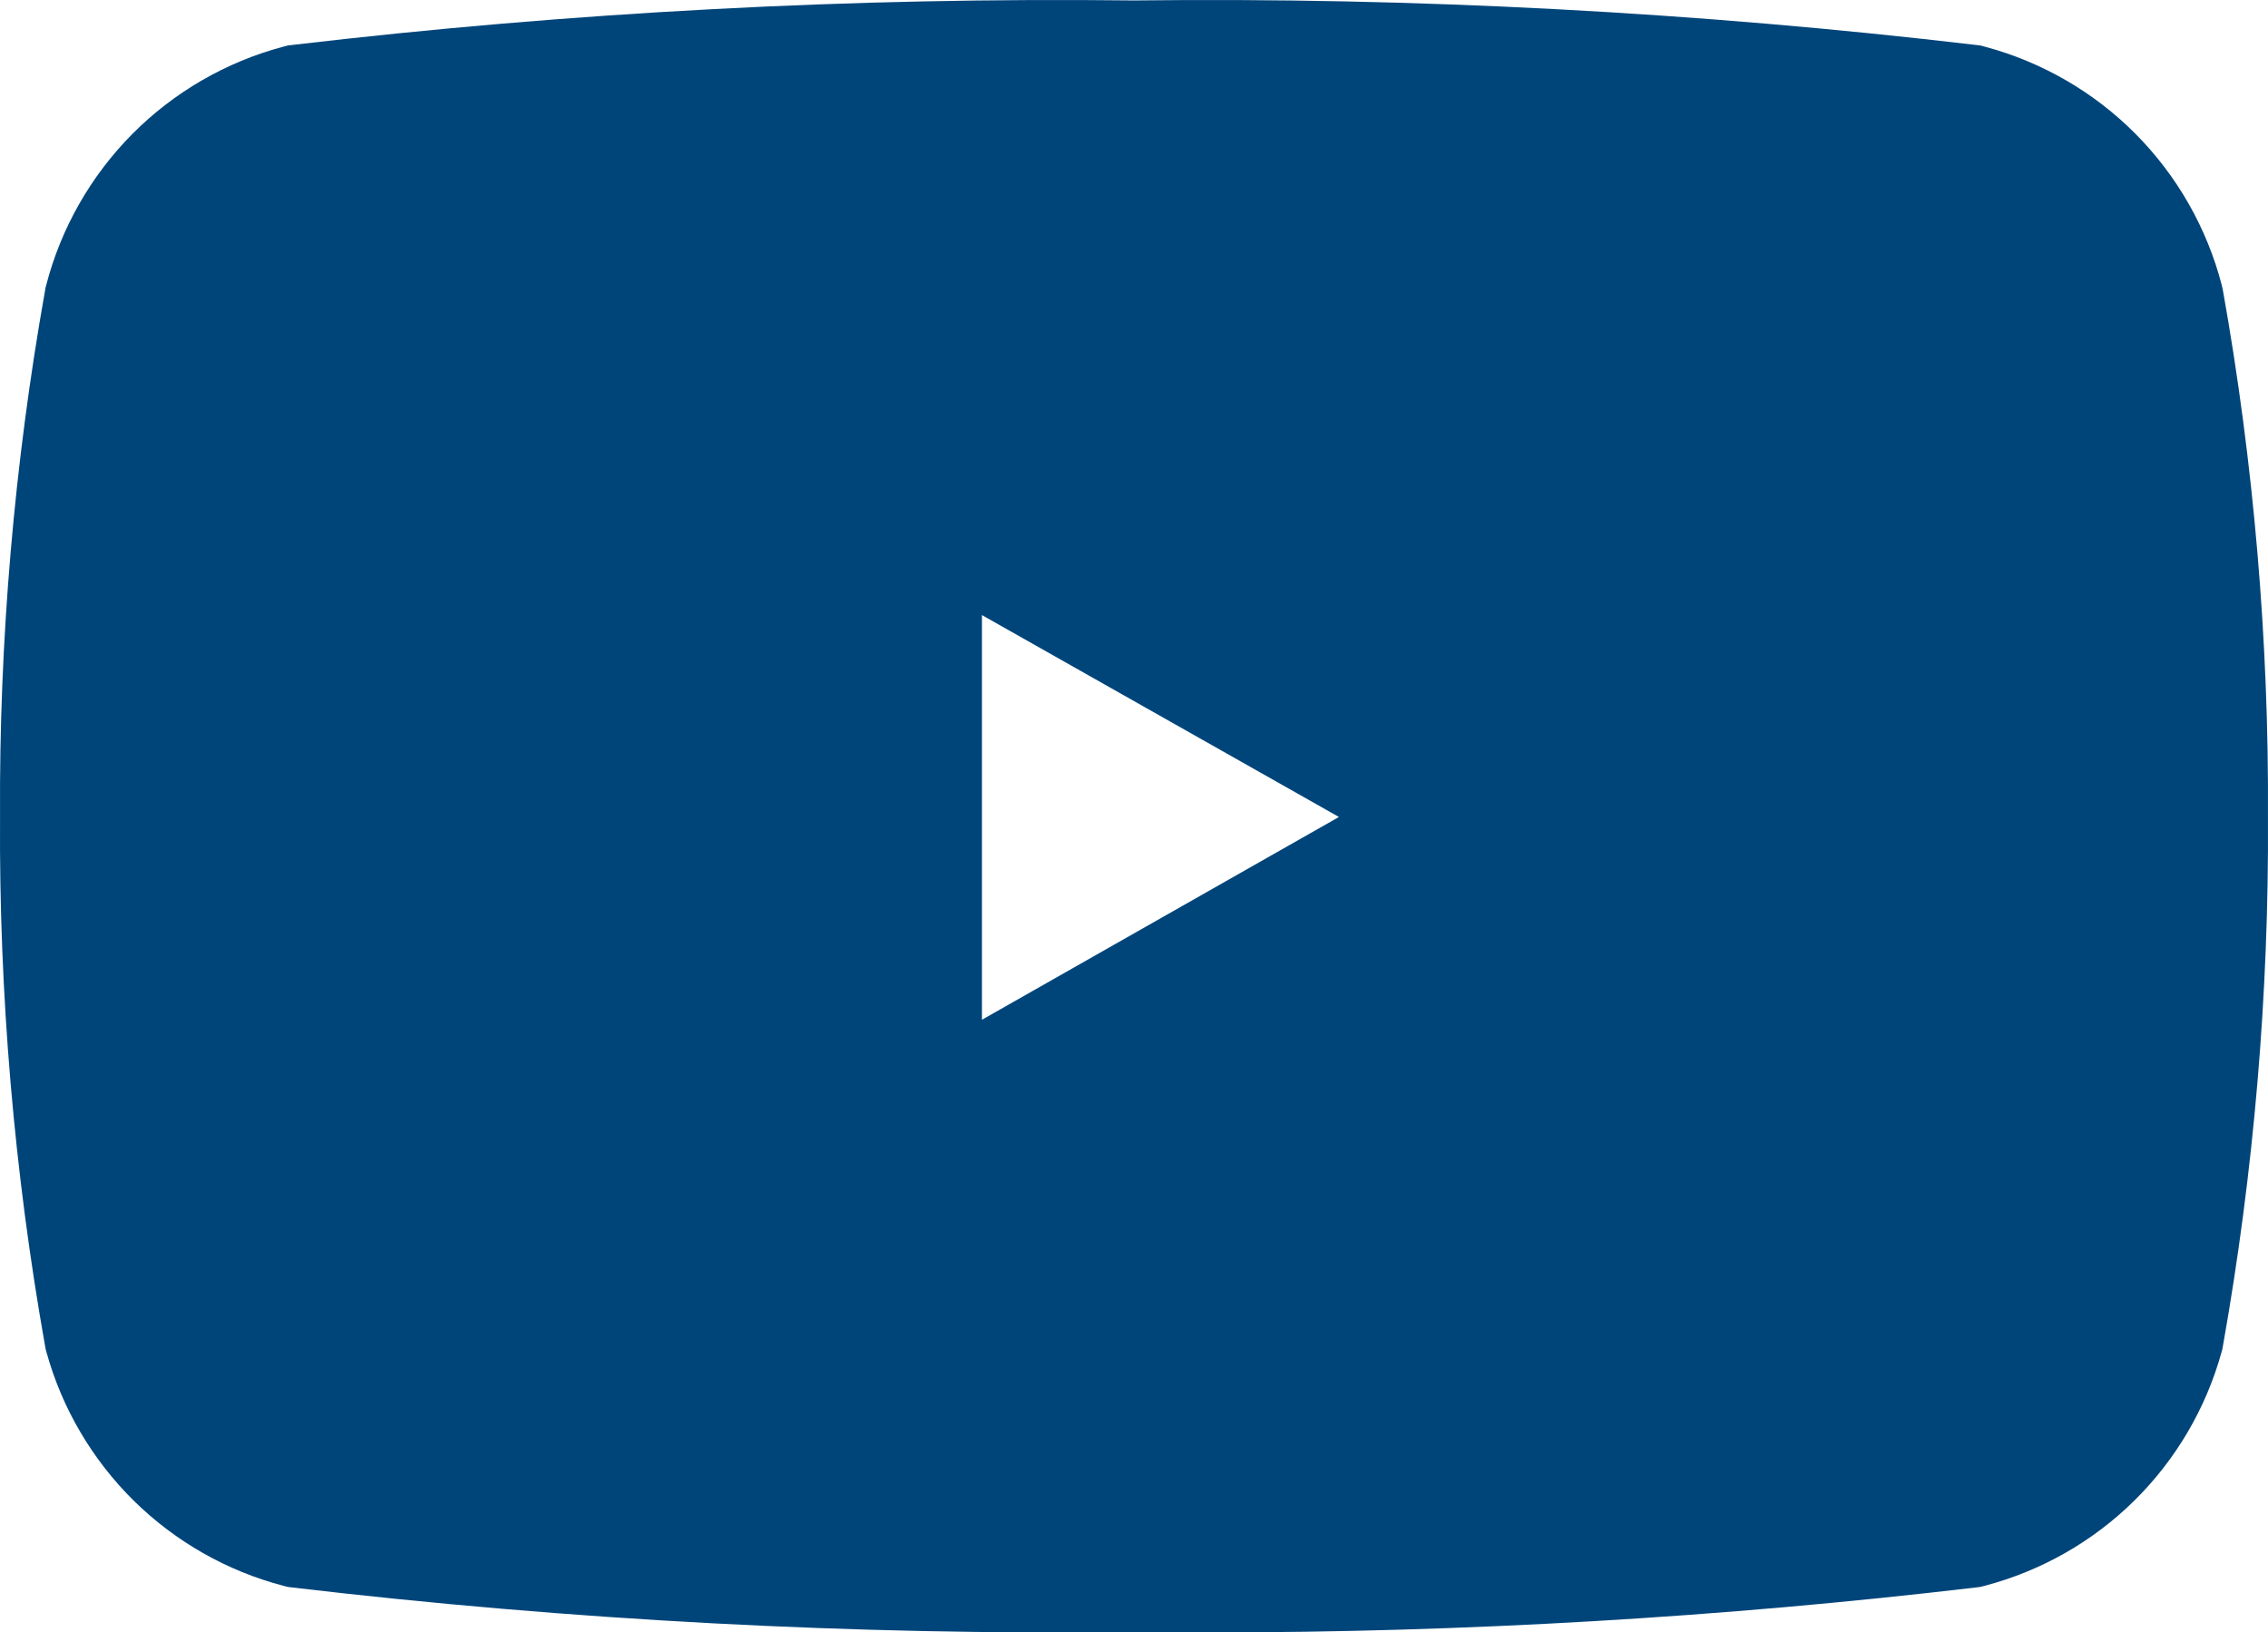 <?xml version="1.0" encoding="UTF-8"?>
<svg id="Capa_1" xmlns="http://www.w3.org/2000/svg" version="1.1" viewBox="0 0 566.69 407.89">
  <!-- Generator: Adobe Illustrator 29.6.1, SVG Export Plug-In . SVG Version: 2.1.1 Build 9)  -->
  <defs>
    <style>
      .st0 {
        fill: #00457a;
      }
    </style>
  </defs>
  <path class="st0" d="M566.68,204.11c.25-44-3.53-88.27-11.26-131.59l-.28-1.26c-3.7-14.27-11.15-27.33-21.53-37.79-10.38-10.46-23.4-17.99-37.64-21.8l-1.16-.31-1.19-.14C424.1,3.03,353.36-.71,283.35.11c-70-.82-140.75,2.92-210.29,11.12l-1.19.14-1.16.31c-14.24,3.8-27.25,11.34-37.64,21.79-10.38,10.46-17.83,23.52-21.53,37.79l-.16.62-.11.64C3.55,115.84-.24,160.11.01,204.11c-.27,44.22,3.52,88.72,11.26,132.25l.14.78.21.76c3.89,14.03,11.43,26.84,21.79,37.07,10.37,10.22,23.29,17.58,37.38,21.27l1.12.29,1.15.14c69.55,8.2,140.29,11.95,210.29,11.12,6.34.08,12.67.11,19.02.11,63.76,0,128.02-3.77,191.26-11.23l1.15-.14,1.12-.29c14.09-3.69,27.01-11.04,37.38-21.27,10.37-10.22,17.9-23.04,21.79-37.07l.21-.76.14-.78c7.74-43.53,11.52-88.03,11.26-132.25ZM334.55,204.14l-89.2,50.67v-101.12l89.2,50.45Z"/>
</svg>
